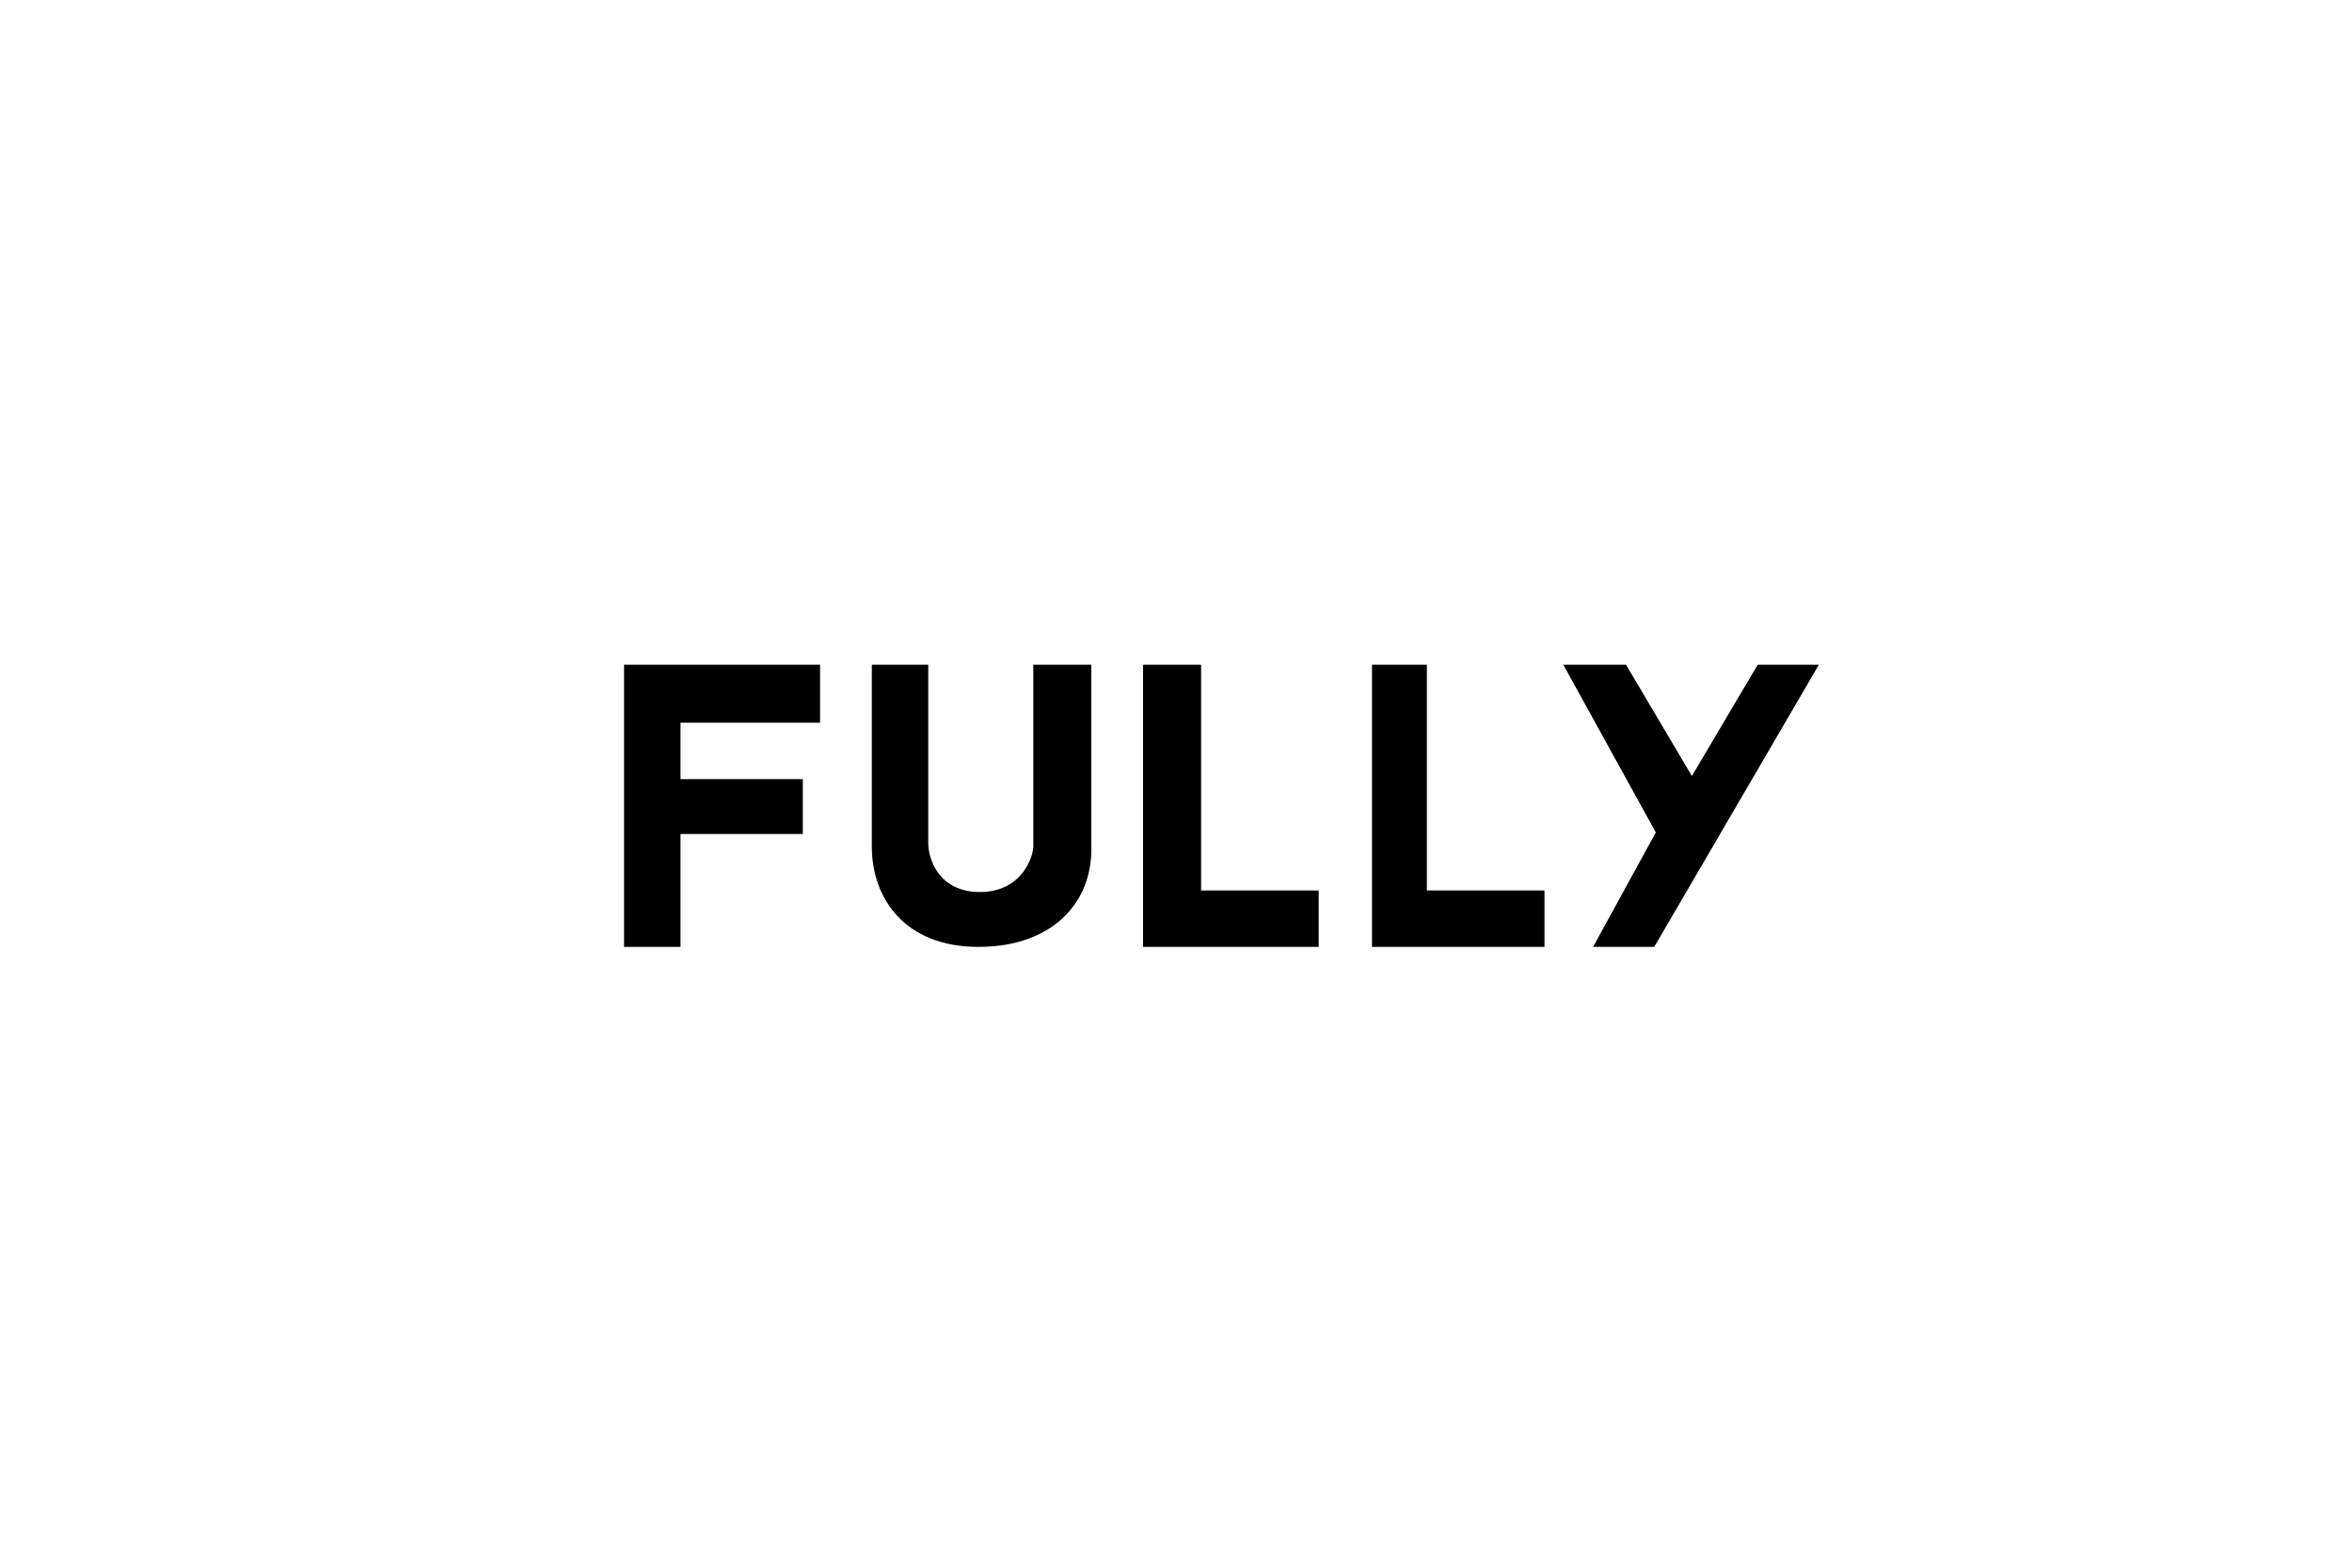 <svg viewBox="0 0 150 100" version="1.1" xmlns="http://www.w3.org/2000/svg" data-name="레이어_1" id="_레이어_1">
  
  <defs>
    <style>
      .st0 {
        fill: none;
      }
    </style>
  </defs>
  <rect height="150" width="150" y="-25" class="st0"></rect>
  <g>
    <path d="M59.2,42.4v11.4c0,.9.6,3.1,3.3,3.1s3.4-2.3,3.4-2.9v-11.6h3.7v11.8c0,3.4-2.5,6.2-7.2,6.2s-6.8-3.1-6.8-6.4v-11.6h3.7Z"></path>
    <polygon points="51.2 53.2 43.4 53.2 43.4 53.4 43.4 60.4 39.8 60.4 39.8 42.4 52 42.4 52.3 42.4 52.3 46.1 43.4 46.1 43.4 49.4 43.4 49.7 51.2 49.7 51.2 53.2"></polygon>
    <polygon points="103.7 42.4 107.9 49.5 112.1 42.4 116 42.4 105.5 60.4 101.6 60.4 105.6 53.1 99.7 42.4 103.7 42.4"></polygon>
    <polygon points="76.6 42.4 76.6 56.8 84.1 56.8 84.1 60.4 72.9 60.4 72.9 42.4 76.6 42.4"></polygon>
    <polygon points="91 42.4 91 56.8 98.5 56.8 98.5 60.4 87.5 60.4 87.5 42.4 91 42.4"></polygon>
  </g>
</svg>